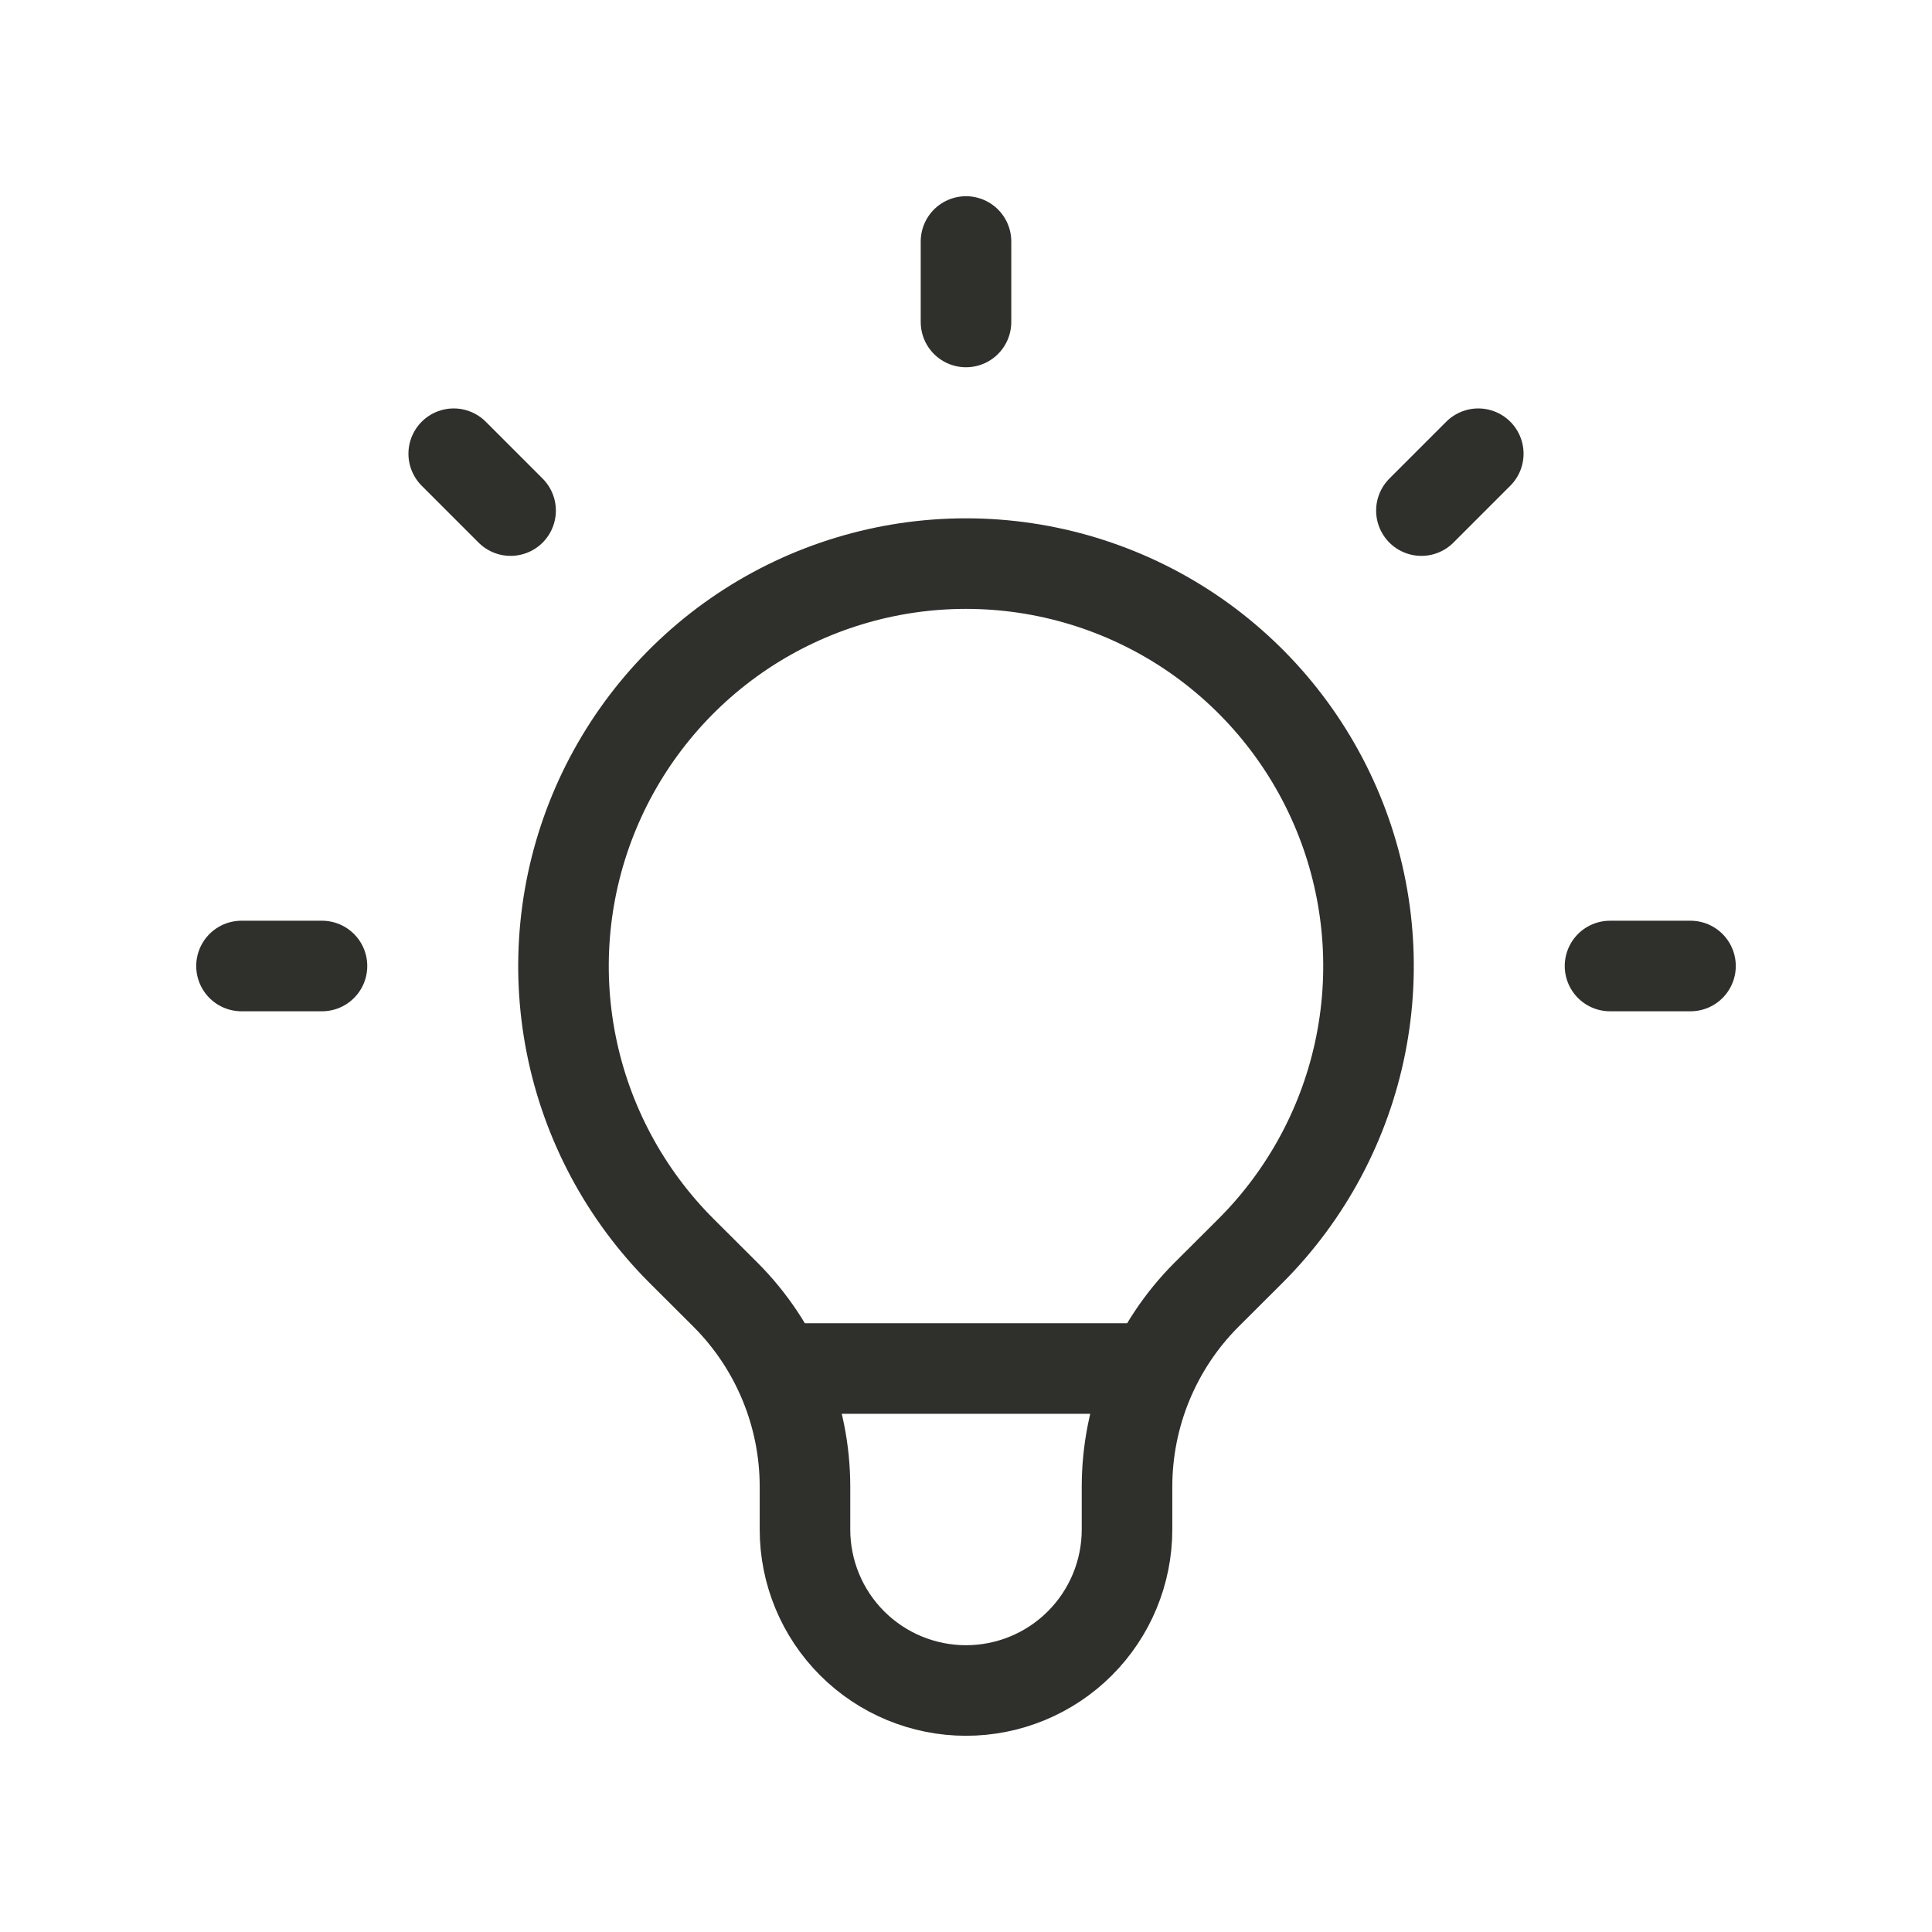 <svg width="32" height="32" viewBox="0 0 32 32" fill="none" xmlns="http://www.w3.org/2000/svg">
<path d="M12.884 22.667H19.115M16 4V5.333M24.485 7.515L23.543 8.457M28 16H26.667M5.333 16H4M8.457 8.457L7.515 7.515M11.285 20.715C10.353 19.782 9.718 18.594 9.461 17.301C9.204 16.008 9.336 14.668 9.841 13.45C10.346 12.232 11.2 11.191 12.296 10.458C13.393 9.726 14.681 9.335 16 9.335C17.319 9.335 18.607 9.726 19.704 10.458C20.8 11.191 21.654 12.232 22.159 13.45C22.664 14.668 22.796 16.008 22.539 17.301C22.282 18.594 21.647 19.782 20.715 20.715L19.984 21.444C19.566 21.862 19.235 22.358 19.009 22.904C18.783 23.45 18.667 24.035 18.667 24.625V25.333C18.667 26.041 18.386 26.719 17.886 27.219C17.386 27.719 16.707 28 16 28C15.293 28 14.614 27.719 14.114 27.219C13.614 26.719 13.333 26.041 13.333 25.333V24.625C13.333 23.432 12.859 22.287 12.016 21.444L11.285 20.715Z" stroke="#2F302C" stroke-width="1.5" stroke-linecap="round" stroke-linejoin="round"/>
</svg>
